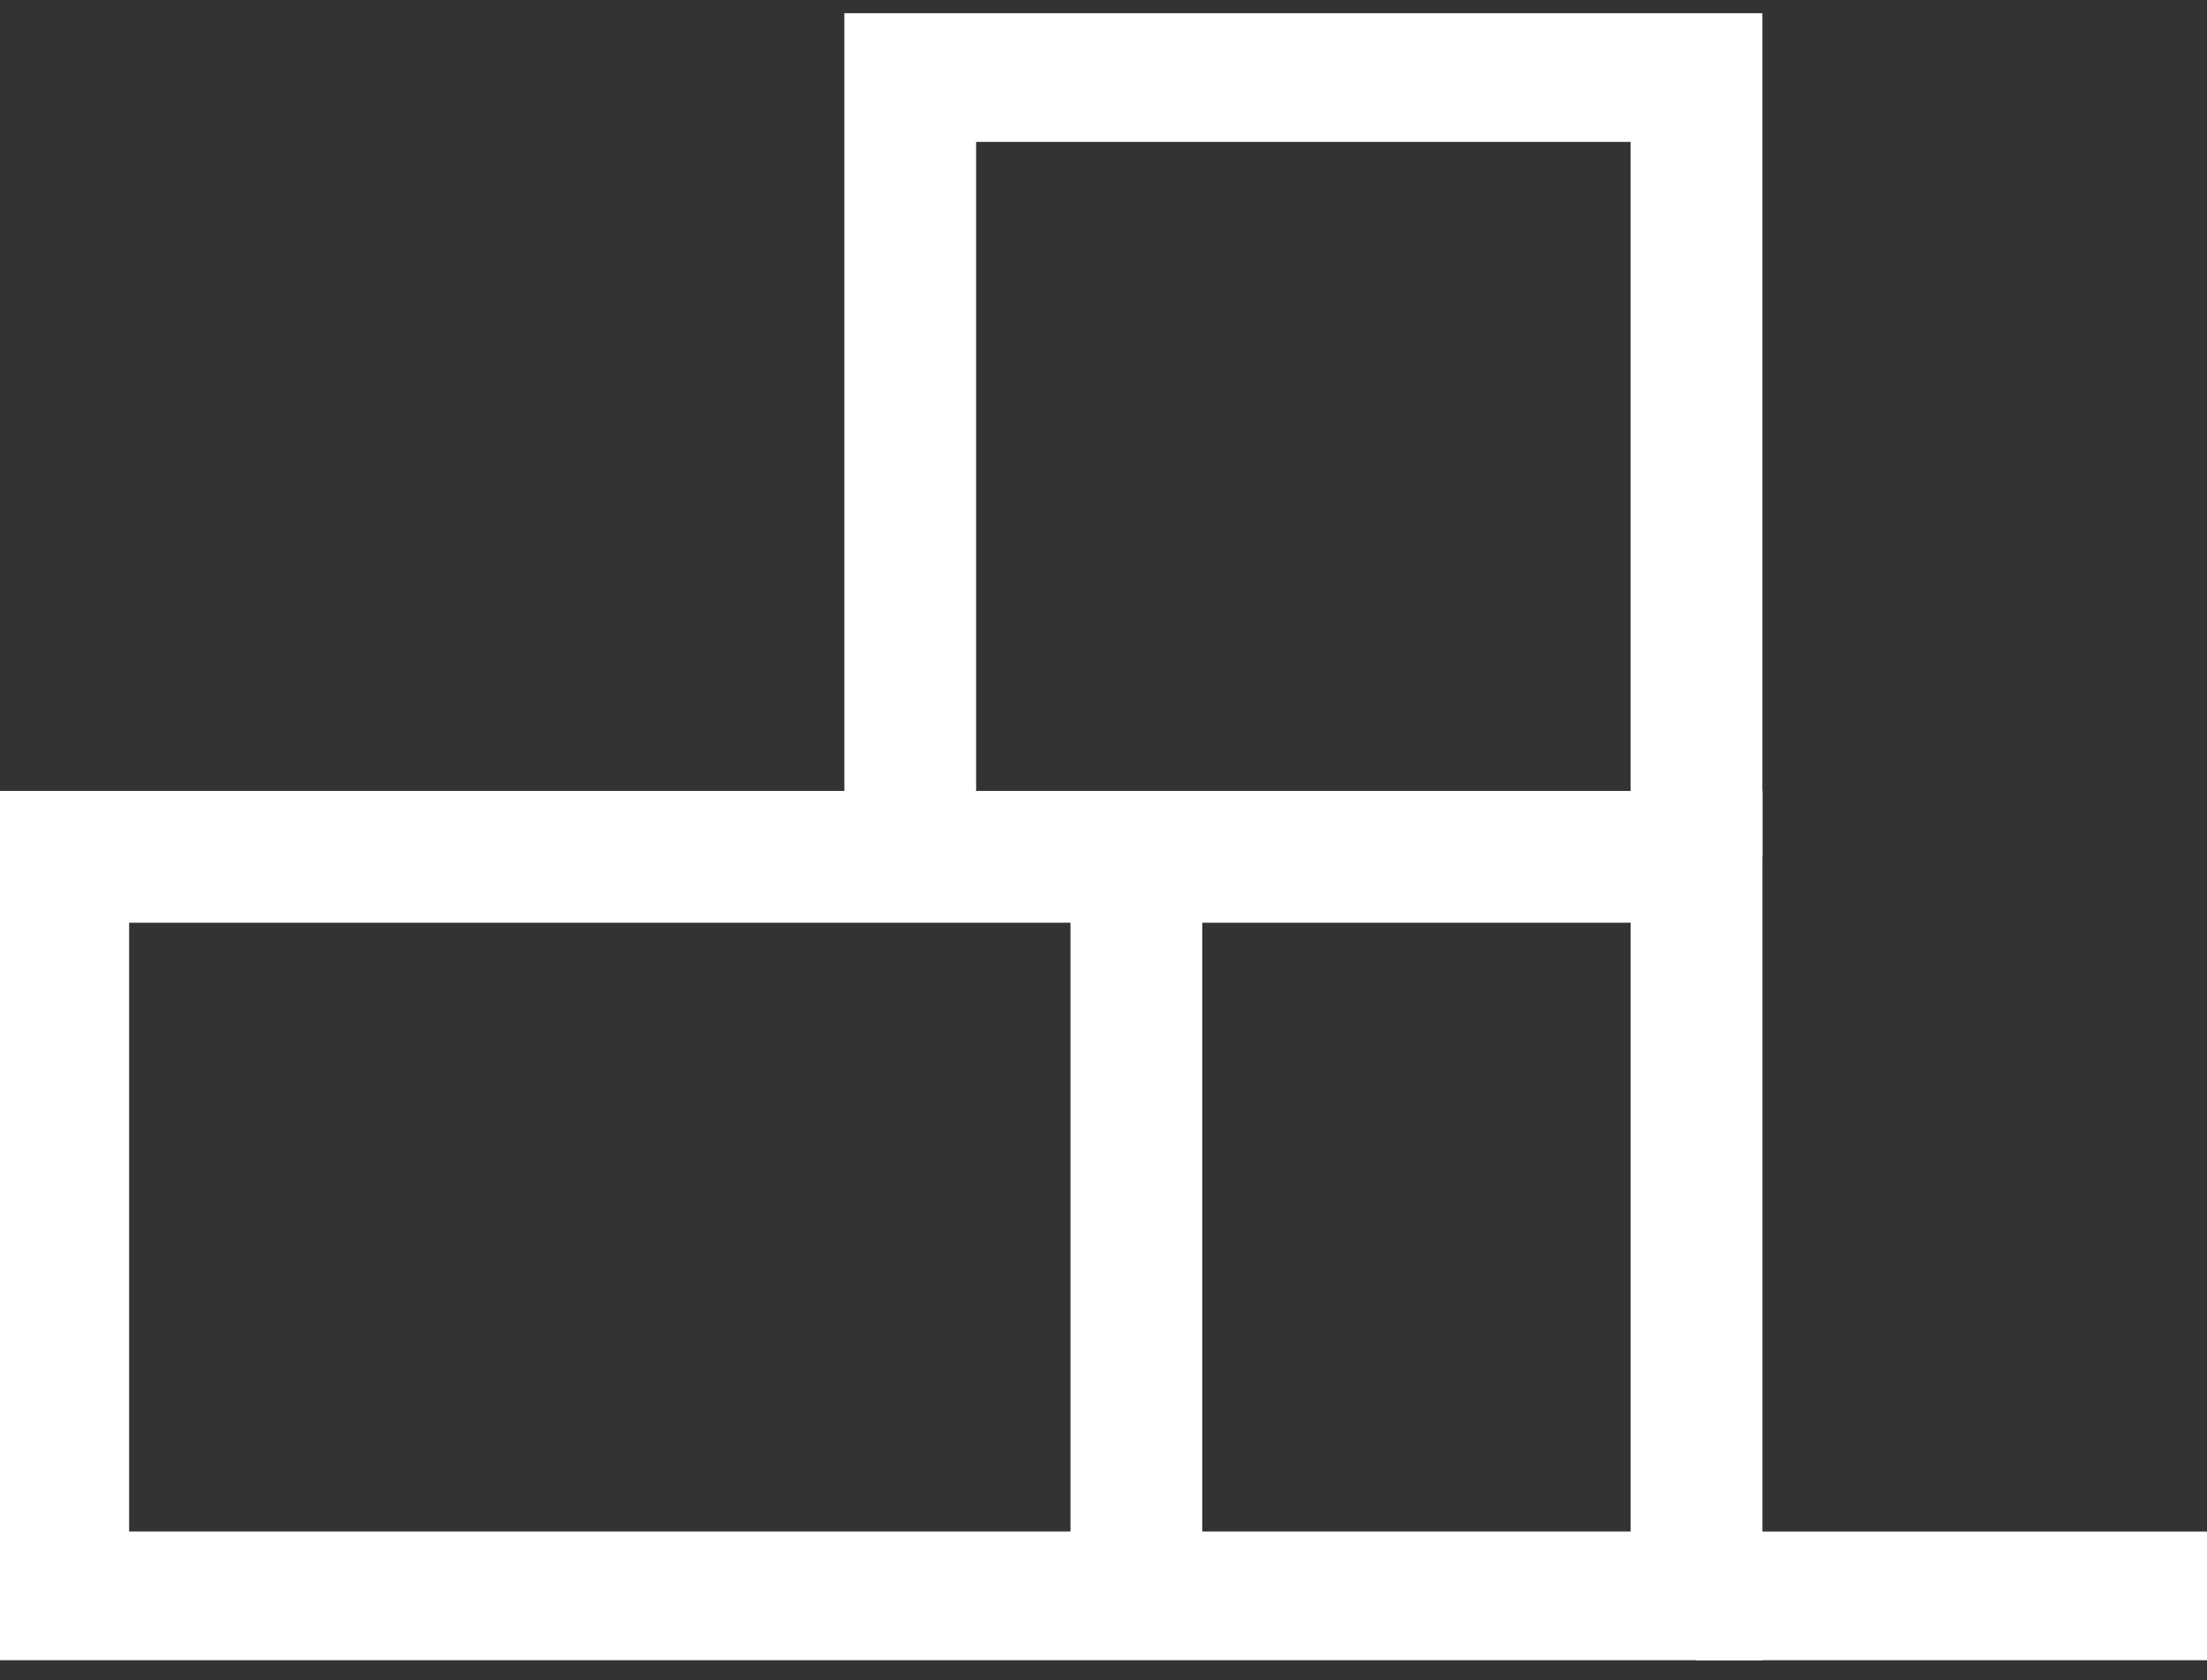 <svg width="67" height="51" viewBox="0 0 67 51" fill="none" xmlns="http://www.w3.org/2000/svg">
<rect x="0" y="0" width="67" height="51" fill="#333333" stroke="none"/>
<g clip-path="url(#clip0_34_3)">
<path d="M53.503 24.011V50.491H-0.08V24.011H53.503ZM3.92 46.491H49.503V28.011H3.92V46.491Z" fill="white"/>
<path d="M67 46.492V50.492H51.503V46.492H67Z" fill="white"/>
<path d="M53.502 0.308V26.011H49.502V4.308H29.633V26.011H25.633V0.308H53.502Z" fill="white"/>
<path d="M36.498 26.011V48.491H32.498V26.011H36.498Z" fill="white"/>
</g>
<defs>
<clipPath id="clip0_34_3">
<rect width="67" height="50" fill="white" transform="translate(0 0.4)"/>
</clipPath>
</defs>
</svg>
